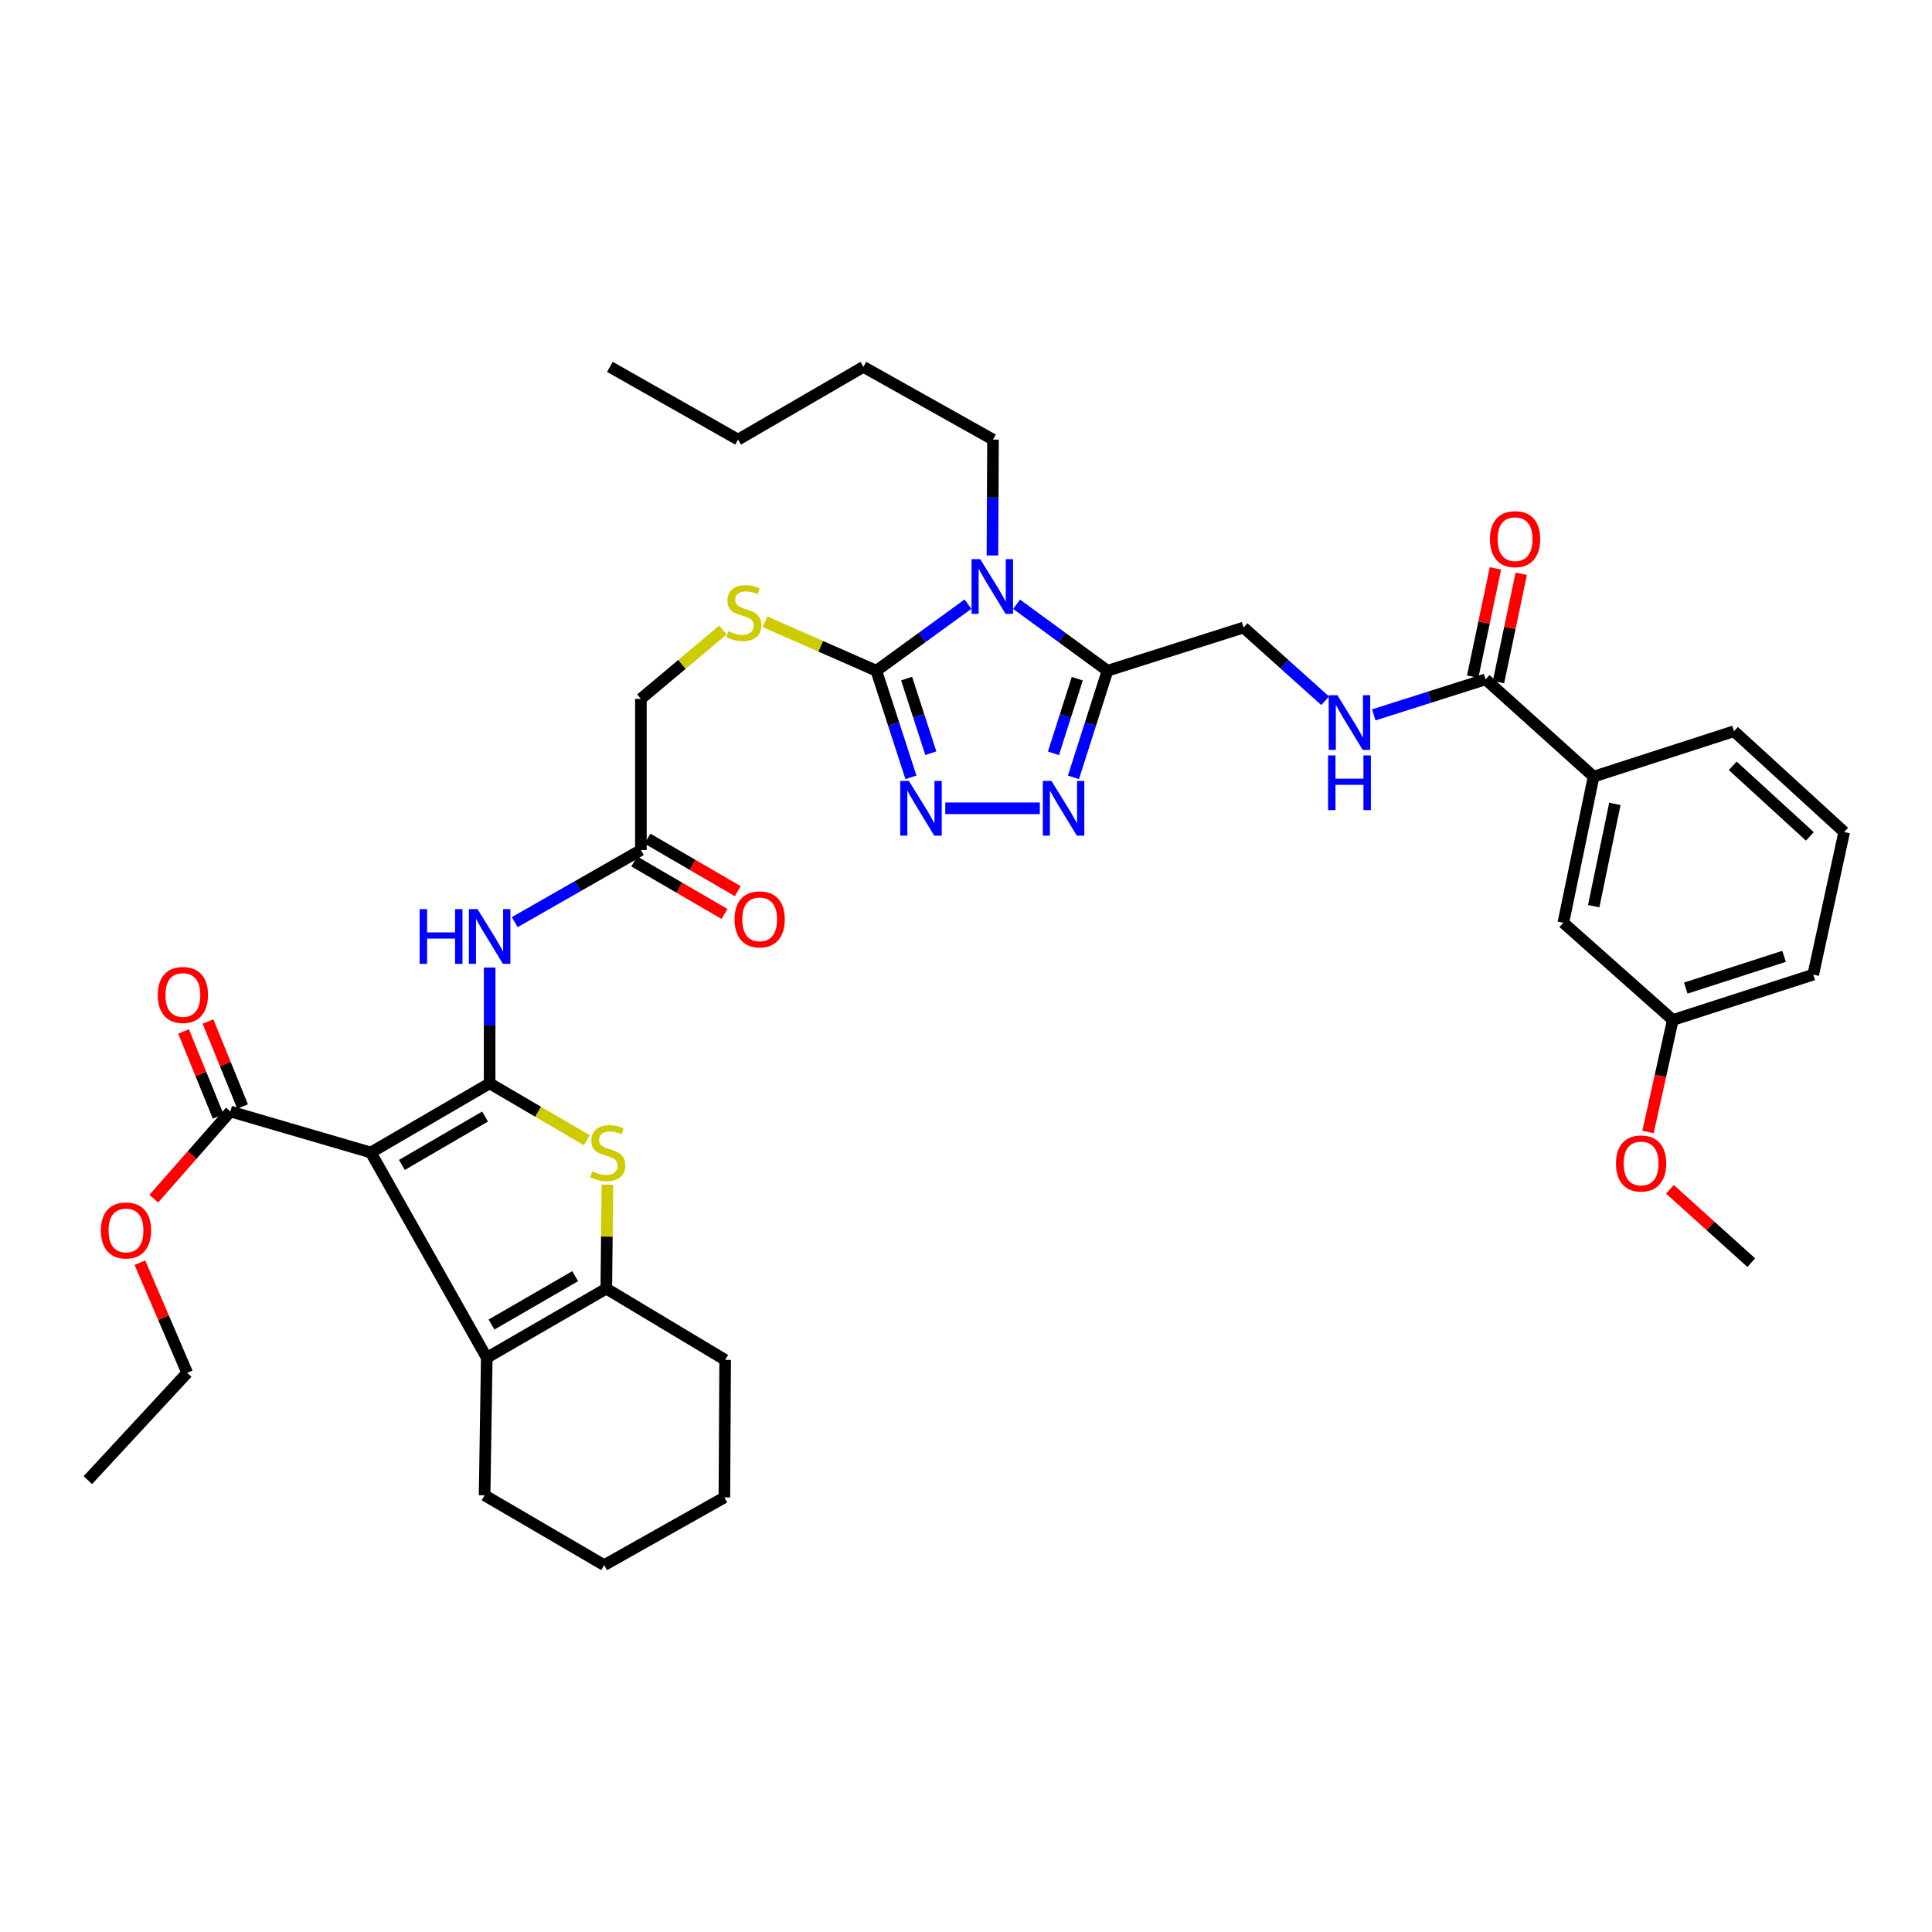 <?xml version='1.0' encoding='iso-8859-1'?>
<svg version='1.1' baseProfile='full'
              xmlns='http://www.w3.org/2000/svg'
                      xmlns:rdkit='http://www.rdkit.org/xml'
                      xmlns:xlink='http://www.w3.org/1999/xlink'
                  xml:space='preserve'
width='1000px' height='1000px' viewBox='0 0 1000 1000'>
<!-- END OF HEADER -->
<rect style='opacity:1.0;fill:#FFFFFF;stroke:none' width='1000' height='1000' x='0' y='0'> </rect>
<path class='bond-0' d='M 253.436,560.75 L 191.936,596.535' style='fill:none;fill-rule:evenodd;stroke:#000000;stroke-width:6px;stroke-linecap:butt;stroke-linejoin:miter;stroke-opacity:1' />
<path class='bond-0' d='M 251.074,577.913 L 208.024,602.962' style='fill:none;fill-rule:evenodd;stroke:#000000;stroke-width:6px;stroke-linecap:butt;stroke-linejoin:miter;stroke-opacity:1' />
<path class='bond-3' d='M 253.436,560.75 L 278.572,575.466' style='fill:none;fill-rule:evenodd;stroke:#000000;stroke-width:6px;stroke-linecap:butt;stroke-linejoin:miter;stroke-opacity:1' />
<path class='bond-3' d='M 278.572,575.466 L 303.707,590.182' style='fill:none;fill-rule:evenodd;stroke:#CCCC00;stroke-width:6px;stroke-linecap:butt;stroke-linejoin:miter;stroke-opacity:1' />
<path class='bond-9' d='M 253.436,560.75 L 253.436,530.771' style='fill:none;fill-rule:evenodd;stroke:#000000;stroke-width:6px;stroke-linecap:butt;stroke-linejoin:miter;stroke-opacity:1' />
<path class='bond-9' d='M 253.436,530.771 L 253.436,500.791' style='fill:none;fill-rule:evenodd;stroke:#0000FF;stroke-width:6px;stroke-linecap:butt;stroke-linejoin:miter;stroke-opacity:1' />
<path class='bond-5' d='M 191.936,596.535 L 251.95,702.766' style='fill:none;fill-rule:evenodd;stroke:#000000;stroke-width:6px;stroke-linecap:butt;stroke-linejoin:miter;stroke-opacity:1' />
<path class='bond-10' d='M 191.936,596.535 L 119.245,575.299' style='fill:none;fill-rule:evenodd;stroke:#000000;stroke-width:6px;stroke-linecap:butt;stroke-linejoin:miter;stroke-opacity:1' />
<path class='bond-1' d='M 501.014,312.716 L 477.304,329.945' style='fill:none;fill-rule:evenodd;stroke:#0000FF;stroke-width:6px;stroke-linecap:butt;stroke-linejoin:miter;stroke-opacity:1' />
<path class='bond-1' d='M 477.304,329.945 L 453.594,347.173' style='fill:none;fill-rule:evenodd;stroke:#000000;stroke-width:6px;stroke-linecap:butt;stroke-linejoin:miter;stroke-opacity:1' />
<path class='bond-4' d='M 526.196,312.77 L 549.716,329.972' style='fill:none;fill-rule:evenodd;stroke:#0000FF;stroke-width:6px;stroke-linecap:butt;stroke-linejoin:miter;stroke-opacity:1' />
<path class='bond-4' d='M 549.716,329.972 L 573.237,347.173' style='fill:none;fill-rule:evenodd;stroke:#000000;stroke-width:6px;stroke-linecap:butt;stroke-linejoin:miter;stroke-opacity:1' />
<path class='bond-22' d='M 513.687,287.504 L 513.834,257.517' style='fill:none;fill-rule:evenodd;stroke:#0000FF;stroke-width:6px;stroke-linecap:butt;stroke-linejoin:miter;stroke-opacity:1' />
<path class='bond-22' d='M 513.834,257.517 L 513.98,227.53' style='fill:none;fill-rule:evenodd;stroke:#000000;stroke-width:6px;stroke-linecap:butt;stroke-linejoin:miter;stroke-opacity:1' />
<path class='bond-2' d='M 453.594,347.173 L 424.772,334.498' style='fill:none;fill-rule:evenodd;stroke:#000000;stroke-width:6px;stroke-linecap:butt;stroke-linejoin:miter;stroke-opacity:1' />
<path class='bond-2' d='M 424.772,334.498 L 395.951,321.824' style='fill:none;fill-rule:evenodd;stroke:#CCCC00;stroke-width:6px;stroke-linecap:butt;stroke-linejoin:miter;stroke-opacity:1' />
<path class='bond-6' d='M 453.594,347.173 L 462.547,374.76' style='fill:none;fill-rule:evenodd;stroke:#000000;stroke-width:6px;stroke-linecap:butt;stroke-linejoin:miter;stroke-opacity:1' />
<path class='bond-6' d='M 462.547,374.76 L 471.499,402.347' style='fill:none;fill-rule:evenodd;stroke:#0000FF;stroke-width:6px;stroke-linecap:butt;stroke-linejoin:miter;stroke-opacity:1' />
<path class='bond-6' d='M 469.26,351.237 L 475.527,370.547' style='fill:none;fill-rule:evenodd;stroke:#000000;stroke-width:6px;stroke-linecap:butt;stroke-linejoin:miter;stroke-opacity:1' />
<path class='bond-6' d='M 475.527,370.547 L 481.794,389.858' style='fill:none;fill-rule:evenodd;stroke:#0000FF;stroke-width:6px;stroke-linecap:butt;stroke-linejoin:miter;stroke-opacity:1' />
<path class='bond-8' d='M 314.384,613.176 L 314.103,640.082' style='fill:none;fill-rule:evenodd;stroke:#CCCC00;stroke-width:6px;stroke-linecap:butt;stroke-linejoin:miter;stroke-opacity:1' />
<path class='bond-8' d='M 314.103,640.082 L 313.822,666.989' style='fill:none;fill-rule:evenodd;stroke:#000000;stroke-width:6px;stroke-linecap:butt;stroke-linejoin:miter;stroke-opacity:1' />
<path class='bond-16' d='M 573.237,347.173 L 643.676,324.816' style='fill:none;fill-rule:evenodd;stroke:#000000;stroke-width:6px;stroke-linecap:butt;stroke-linejoin:miter;stroke-opacity:1' />
<path class='bond-41' d='M 573.237,347.173 L 564.427,374.761' style='fill:none;fill-rule:evenodd;stroke:#000000;stroke-width:6px;stroke-linecap:butt;stroke-linejoin:miter;stroke-opacity:1' />
<path class='bond-41' d='M 564.427,374.761 L 555.618,402.35' style='fill:none;fill-rule:evenodd;stroke:#0000FF;stroke-width:6px;stroke-linecap:butt;stroke-linejoin:miter;stroke-opacity:1' />
<path class='bond-41' d='M 557.594,351.299 L 551.428,370.61' style='fill:none;fill-rule:evenodd;stroke:#000000;stroke-width:6px;stroke-linecap:butt;stroke-linejoin:miter;stroke-opacity:1' />
<path class='bond-41' d='M 551.428,370.61 L 545.261,389.922' style='fill:none;fill-rule:evenodd;stroke:#0000FF;stroke-width:6px;stroke-linecap:butt;stroke-linejoin:miter;stroke-opacity:1' />
<path class='bond-25' d='M 251.95,702.766 L 250.828,773.963' style='fill:none;fill-rule:evenodd;stroke:#000000;stroke-width:6px;stroke-linecap:butt;stroke-linejoin:miter;stroke-opacity:1' />
<path class='bond-39' d='M 251.95,702.766 L 313.822,666.989' style='fill:none;fill-rule:evenodd;stroke:#000000;stroke-width:6px;stroke-linecap:butt;stroke-linejoin:miter;stroke-opacity:1' />
<path class='bond-39' d='M 254.4,685.585 L 297.711,660.542' style='fill:none;fill-rule:evenodd;stroke:#000000;stroke-width:6px;stroke-linecap:butt;stroke-linejoin:miter;stroke-opacity:1' />
<path class='bond-7' d='M 489.287,418.378 L 538.23,418.378' style='fill:none;fill-rule:evenodd;stroke:#0000FF;stroke-width:6px;stroke-linecap:butt;stroke-linejoin:miter;stroke-opacity:1' />
<path class='bond-26' d='M 313.822,666.989 L 375.331,703.88' style='fill:none;fill-rule:evenodd;stroke:#000000;stroke-width:6px;stroke-linecap:butt;stroke-linejoin:miter;stroke-opacity:1' />
<path class='bond-13' d='M 266.431,477.304 L 299.076,458.645' style='fill:none;fill-rule:evenodd;stroke:#0000FF;stroke-width:6px;stroke-linecap:butt;stroke-linejoin:miter;stroke-opacity:1' />
<path class='bond-13' d='M 299.076,458.645 L 331.722,439.985' style='fill:none;fill-rule:evenodd;stroke:#000000;stroke-width:6px;stroke-linecap:butt;stroke-linejoin:miter;stroke-opacity:1' />
<path class='bond-17' d='M 125.564,572.726 L 116.608,550.728' style='fill:none;fill-rule:evenodd;stroke:#000000;stroke-width:6px;stroke-linecap:butt;stroke-linejoin:miter;stroke-opacity:1' />
<path class='bond-17' d='M 116.608,550.728 L 107.651,528.73' style='fill:none;fill-rule:evenodd;stroke:#FF0000;stroke-width:6px;stroke-linecap:butt;stroke-linejoin:miter;stroke-opacity:1' />
<path class='bond-17' d='M 112.925,577.872 L 103.969,555.874' style='fill:none;fill-rule:evenodd;stroke:#000000;stroke-width:6px;stroke-linecap:butt;stroke-linejoin:miter;stroke-opacity:1' />
<path class='bond-17' d='M 103.969,555.874 L 95.012,533.876' style='fill:none;fill-rule:evenodd;stroke:#FF0000;stroke-width:6px;stroke-linecap:butt;stroke-linejoin:miter;stroke-opacity:1' />
<path class='bond-23' d='M 119.245,575.299 L 99.419,597.862' style='fill:none;fill-rule:evenodd;stroke:#000000;stroke-width:6px;stroke-linecap:butt;stroke-linejoin:miter;stroke-opacity:1' />
<path class='bond-23' d='M 99.419,597.862 L 79.593,620.426' style='fill:none;fill-rule:evenodd;stroke:#FF0000;stroke-width:6px;stroke-linecap:butt;stroke-linejoin:miter;stroke-opacity:1' />
<path class='bond-11' d='M 768.937,351.646 L 740.003,360.828' style='fill:none;fill-rule:evenodd;stroke:#000000;stroke-width:6px;stroke-linecap:butt;stroke-linejoin:miter;stroke-opacity:1' />
<path class='bond-11' d='M 740.003,360.828 L 711.07,370.009' style='fill:none;fill-rule:evenodd;stroke:#0000FF;stroke-width:6px;stroke-linecap:butt;stroke-linejoin:miter;stroke-opacity:1' />
<path class='bond-15' d='M 768.937,351.646 L 824.842,401.972' style='fill:none;fill-rule:evenodd;stroke:#000000;stroke-width:6px;stroke-linecap:butt;stroke-linejoin:miter;stroke-opacity:1' />
<path class='bond-18' d='M 775.614,353.049 L 781.503,325.024' style='fill:none;fill-rule:evenodd;stroke:#000000;stroke-width:6px;stroke-linecap:butt;stroke-linejoin:miter;stroke-opacity:1' />
<path class='bond-18' d='M 781.503,325.024 L 787.392,296.998' style='fill:none;fill-rule:evenodd;stroke:#FF0000;stroke-width:6px;stroke-linecap:butt;stroke-linejoin:miter;stroke-opacity:1' />
<path class='bond-18' d='M 762.259,350.243 L 768.148,322.217' style='fill:none;fill-rule:evenodd;stroke:#000000;stroke-width:6px;stroke-linecap:butt;stroke-linejoin:miter;stroke-opacity:1' />
<path class='bond-18' d='M 768.148,322.217 L 774.037,294.191' style='fill:none;fill-rule:evenodd;stroke:#FF0000;stroke-width:6px;stroke-linecap:butt;stroke-linejoin:miter;stroke-opacity:1' />
<path class='bond-12' d='M 374.178,326.089 L 352.95,343.909' style='fill:none;fill-rule:evenodd;stroke:#CCCC00;stroke-width:6px;stroke-linecap:butt;stroke-linejoin:miter;stroke-opacity:1' />
<path class='bond-12' d='M 352.95,343.909 L 331.722,361.73' style='fill:none;fill-rule:evenodd;stroke:#000000;stroke-width:6px;stroke-linecap:butt;stroke-linejoin:miter;stroke-opacity:1' />
<path class='bond-20' d='M 328.29,445.883 L 351.644,459.474' style='fill:none;fill-rule:evenodd;stroke:#000000;stroke-width:6px;stroke-linecap:butt;stroke-linejoin:miter;stroke-opacity:1' />
<path class='bond-20' d='M 351.644,459.474 L 374.997,473.066' style='fill:none;fill-rule:evenodd;stroke:#FF0000;stroke-width:6px;stroke-linecap:butt;stroke-linejoin:miter;stroke-opacity:1' />
<path class='bond-20' d='M 335.154,434.088 L 358.508,447.68' style='fill:none;fill-rule:evenodd;stroke:#000000;stroke-width:6px;stroke-linecap:butt;stroke-linejoin:miter;stroke-opacity:1' />
<path class='bond-20' d='M 358.508,447.68 L 381.861,461.271' style='fill:none;fill-rule:evenodd;stroke:#FF0000;stroke-width:6px;stroke-linecap:butt;stroke-linejoin:miter;stroke-opacity:1' />
<path class='bond-21' d='M 331.722,439.985 L 331.722,361.73' style='fill:none;fill-rule:evenodd;stroke:#000000;stroke-width:6px;stroke-linecap:butt;stroke-linejoin:miter;stroke-opacity:1' />
<path class='bond-14' d='M 685.901,362.713 L 664.789,343.764' style='fill:none;fill-rule:evenodd;stroke:#0000FF;stroke-width:6px;stroke-linecap:butt;stroke-linejoin:miter;stroke-opacity:1' />
<path class='bond-14' d='M 664.789,343.764 L 643.676,324.816' style='fill:none;fill-rule:evenodd;stroke:#000000;stroke-width:6px;stroke-linecap:butt;stroke-linejoin:miter;stroke-opacity:1' />
<path class='bond-19' d='M 824.842,401.972 L 809.186,477.627' style='fill:none;fill-rule:evenodd;stroke:#000000;stroke-width:6px;stroke-linecap:butt;stroke-linejoin:miter;stroke-opacity:1' />
<path class='bond-19' d='M 835.857,416.086 L 824.898,469.044' style='fill:none;fill-rule:evenodd;stroke:#000000;stroke-width:6px;stroke-linecap:butt;stroke-linejoin:miter;stroke-opacity:1' />
<path class='bond-28' d='M 824.842,401.972 L 897.51,378.492' style='fill:none;fill-rule:evenodd;stroke:#000000;stroke-width:6px;stroke-linecap:butt;stroke-linejoin:miter;stroke-opacity:1' />
<path class='bond-24' d='M 809.186,477.627 L 865.835,527.938' style='fill:none;fill-rule:evenodd;stroke:#000000;stroke-width:6px;stroke-linecap:butt;stroke-linejoin:miter;stroke-opacity:1' />
<path class='bond-33' d='M 513.98,227.53 L 446.892,189.889' style='fill:none;fill-rule:evenodd;stroke:#000000;stroke-width:6px;stroke-linecap:butt;stroke-linejoin:miter;stroke-opacity:1' />
<path class='bond-31' d='M 72.409,653.56 L 84.648,682.071' style='fill:none;fill-rule:evenodd;stroke:#FF0000;stroke-width:6px;stroke-linecap:butt;stroke-linejoin:miter;stroke-opacity:1' />
<path class='bond-31' d='M 84.648,682.071 L 96.887,710.582' style='fill:none;fill-rule:evenodd;stroke:#000000;stroke-width:6px;stroke-linecap:butt;stroke-linejoin:miter;stroke-opacity:1' />
<path class='bond-27' d='M 865.835,527.938 L 859.425,556.924' style='fill:none;fill-rule:evenodd;stroke:#000000;stroke-width:6px;stroke-linecap:butt;stroke-linejoin:miter;stroke-opacity:1' />
<path class='bond-27' d='M 859.425,556.924 L 853.015,585.91' style='fill:none;fill-rule:evenodd;stroke:#FF0000;stroke-width:6px;stroke-linecap:butt;stroke-linejoin:miter;stroke-opacity:1' />
<path class='bond-42' d='M 865.835,527.938 L 938.518,504.473' style='fill:none;fill-rule:evenodd;stroke:#000000;stroke-width:6px;stroke-linecap:butt;stroke-linejoin:miter;stroke-opacity:1' />
<path class='bond-42' d='M 872.545,511.431 L 923.423,495.006' style='fill:none;fill-rule:evenodd;stroke:#000000;stroke-width:6px;stroke-linecap:butt;stroke-linejoin:miter;stroke-opacity:1' />
<path class='bond-35' d='M 250.828,773.963 L 312.716,810.111' style='fill:none;fill-rule:evenodd;stroke:#000000;stroke-width:6px;stroke-linecap:butt;stroke-linejoin:miter;stroke-opacity:1' />
<path class='bond-36' d='M 375.331,703.88 L 374.944,775.07' style='fill:none;fill-rule:evenodd;stroke:#000000;stroke-width:6px;stroke-linecap:butt;stroke-linejoin:miter;stroke-opacity:1' />
<path class='bond-32' d='M 864.349,615.584 L 885.406,634.573' style='fill:none;fill-rule:evenodd;stroke:#FF0000;stroke-width:6px;stroke-linecap:butt;stroke-linejoin:miter;stroke-opacity:1' />
<path class='bond-32' d='M 885.406,634.573 L 906.464,653.562' style='fill:none;fill-rule:evenodd;stroke:#000000;stroke-width:6px;stroke-linecap:butt;stroke-linejoin:miter;stroke-opacity:1' />
<path class='bond-29' d='M 897.51,378.492 L 954.545,430.668' style='fill:none;fill-rule:evenodd;stroke:#000000;stroke-width:6px;stroke-linecap:butt;stroke-linejoin:miter;stroke-opacity:1' />
<path class='bond-29' d='M 896.854,396.388 L 936.779,432.91' style='fill:none;fill-rule:evenodd;stroke:#000000;stroke-width:6px;stroke-linecap:butt;stroke-linejoin:miter;stroke-opacity:1' />
<path class='bond-30' d='M 954.545,430.668 L 938.518,504.473' style='fill:none;fill-rule:evenodd;stroke:#000000;stroke-width:6px;stroke-linecap:butt;stroke-linejoin:miter;stroke-opacity:1' />
<path class='bond-37' d='M 96.887,710.582 L 45.455,766.124' style='fill:none;fill-rule:evenodd;stroke:#000000;stroke-width:6px;stroke-linecap:butt;stroke-linejoin:miter;stroke-opacity:1' />
<path class='bond-34' d='M 446.892,189.889 L 382.033,227.53' style='fill:none;fill-rule:evenodd;stroke:#000000;stroke-width:6px;stroke-linecap:butt;stroke-linejoin:miter;stroke-opacity:1' />
<path class='bond-38' d='M 382.033,227.53 L 315.68,189.889' style='fill:none;fill-rule:evenodd;stroke:#000000;stroke-width:6px;stroke-linecap:butt;stroke-linejoin:miter;stroke-opacity:1' />
<path class='bond-40' d='M 312.716,810.111 L 374.944,775.07' style='fill:none;fill-rule:evenodd;stroke:#000000;stroke-width:6px;stroke-linecap:butt;stroke-linejoin:miter;stroke-opacity:1' />
<path  class='atom-2' d='M 507.349 289.405
L 516.629 304.405
Q 517.549 305.885, 519.029 308.565
Q 520.509 311.245, 520.589 311.405
L 520.589 289.405
L 524.349 289.405
L 524.349 317.725
L 520.469 317.725
L 510.509 301.325
Q 509.349 299.405, 508.109 297.205
Q 506.909 295.005, 506.549 294.325
L 506.549 317.725
L 502.869 317.725
L 502.869 289.405
L 507.349 289.405
' fill='#0000FF'/>
<path  class='atom-4' d='M 306.558 606.255
Q 306.878 606.375, 308.198 606.935
Q 309.518 607.495, 310.958 607.855
Q 312.438 608.175, 313.878 608.175
Q 316.558 608.175, 318.118 606.895
Q 319.678 605.575, 319.678 603.295
Q 319.678 601.735, 318.878 600.775
Q 318.118 599.815, 316.918 599.295
Q 315.718 598.775, 313.718 598.175
Q 311.198 597.415, 309.678 596.695
Q 308.198 595.975, 307.118 594.455
Q 306.078 592.935, 306.078 590.375
Q 306.078 586.815, 308.478 584.615
Q 310.918 582.415, 315.718 582.415
Q 318.998 582.415, 322.718 583.975
L 321.798 587.055
Q 318.398 585.655, 315.838 585.655
Q 313.078 585.655, 311.558 586.815
Q 310.038 587.935, 310.078 589.895
Q 310.078 591.415, 310.838 592.335
Q 311.638 593.255, 312.758 593.775
Q 313.918 594.295, 315.838 594.895
Q 318.398 595.695, 319.918 596.495
Q 321.438 597.295, 322.518 598.935
Q 323.638 600.535, 323.638 603.295
Q 323.638 607.215, 320.998 609.335
Q 318.398 611.415, 314.038 611.415
Q 311.518 611.415, 309.598 610.855
Q 307.718 610.335, 305.478 609.415
L 306.558 606.255
' fill='#CCCC00'/>
<path  class='atom-7' d='M 470.442 404.218
L 479.722 419.218
Q 480.642 420.698, 482.122 423.378
Q 483.602 426.058, 483.682 426.218
L 483.682 404.218
L 487.442 404.218
L 487.442 432.538
L 483.562 432.538
L 473.602 416.138
Q 472.442 414.218, 471.202 412.018
Q 470.002 409.818, 469.642 409.138
L 469.642 432.538
L 465.962 432.538
L 465.962 404.218
L 470.442 404.218
' fill='#0000FF'/>
<path  class='atom-8' d='M 544.24 404.218
L 553.52 419.218
Q 554.44 420.698, 555.92 423.378
Q 557.4 426.058, 557.48 426.218
L 557.48 404.218
L 561.24 404.218
L 561.24 432.538
L 557.36 432.538
L 547.4 416.138
Q 546.24 414.218, 545 412.018
Q 543.8 409.818, 543.44 409.138
L 543.44 432.538
L 539.76 432.538
L 539.76 404.218
L 544.24 404.218
' fill='#0000FF'/>
<path  class='atom-10' d='M 217.216 470.571
L 221.056 470.571
L 221.056 482.611
L 235.536 482.611
L 235.536 470.571
L 239.376 470.571
L 239.376 498.891
L 235.536 498.891
L 235.536 485.811
L 221.056 485.811
L 221.056 498.891
L 217.216 498.891
L 217.216 470.571
' fill='#0000FF'/>
<path  class='atom-10' d='M 247.176 470.571
L 256.456 485.571
Q 257.376 487.051, 258.856 489.731
Q 260.336 492.411, 260.416 492.571
L 260.416 470.571
L 264.176 470.571
L 264.176 498.891
L 260.296 498.891
L 250.336 482.491
Q 249.176 480.571, 247.936 478.371
Q 246.736 476.171, 246.376 475.491
L 246.376 498.891
L 242.696 498.891
L 242.696 470.571
L 247.176 470.571
' fill='#0000FF'/>
<path  class='atom-13' d='M 376.997 326.727
Q 377.317 326.847, 378.637 327.407
Q 379.957 327.967, 381.397 328.327
Q 382.877 328.647, 384.317 328.647
Q 386.997 328.647, 388.557 327.367
Q 390.117 326.047, 390.117 323.767
Q 390.117 322.207, 389.317 321.247
Q 388.557 320.287, 387.357 319.767
Q 386.157 319.247, 384.157 318.647
Q 381.637 317.887, 380.117 317.167
Q 378.637 316.447, 377.557 314.927
Q 376.517 313.407, 376.517 310.847
Q 376.517 307.287, 378.917 305.087
Q 381.357 302.887, 386.157 302.887
Q 389.437 302.887, 393.157 304.447
L 392.237 307.527
Q 388.837 306.127, 386.277 306.127
Q 383.517 306.127, 381.997 307.287
Q 380.477 308.407, 380.517 310.367
Q 380.517 311.887, 381.277 312.807
Q 382.077 313.727, 383.197 314.247
Q 384.357 314.767, 386.277 315.367
Q 388.837 316.167, 390.357 316.967
Q 391.877 317.767, 392.957 319.407
Q 394.077 321.007, 394.077 323.767
Q 394.077 327.687, 391.437 329.807
Q 388.837 331.887, 384.477 331.887
Q 381.957 331.887, 380.037 331.327
Q 378.157 330.807, 375.917 329.887
L 376.997 326.727
' fill='#CCCC00'/>
<path  class='atom-15' d='M 692.222 359.844
L 701.502 374.844
Q 702.422 376.324, 703.902 379.004
Q 705.382 381.684, 705.462 381.844
L 705.462 359.844
L 709.222 359.844
L 709.222 388.164
L 705.342 388.164
L 695.382 371.764
Q 694.222 369.844, 692.982 367.644
Q 691.782 365.444, 691.422 364.764
L 691.422 388.164
L 687.742 388.164
L 687.742 359.844
L 692.222 359.844
' fill='#0000FF'/>
<path  class='atom-15' d='M 687.402 390.996
L 691.242 390.996
L 691.242 403.036
L 705.722 403.036
L 705.722 390.996
L 709.562 390.996
L 709.562 419.316
L 705.722 419.316
L 705.722 406.236
L 691.242 406.236
L 691.242 419.316
L 687.402 419.316
L 687.402 390.996
' fill='#0000FF'/>
<path  class='atom-18' d='M 81.658 514.993
Q 81.658 508.193, 85.018 504.393
Q 88.378 500.593, 94.658 500.593
Q 100.938 500.593, 104.298 504.393
Q 107.658 508.193, 107.658 514.993
Q 107.658 521.873, 104.258 525.793
Q 100.858 529.673, 94.658 529.673
Q 88.418 529.673, 85.018 525.793
Q 81.658 521.913, 81.658 514.993
M 94.658 526.473
Q 98.978 526.473, 101.298 523.593
Q 103.658 520.673, 103.658 514.993
Q 103.658 509.433, 101.298 506.633
Q 98.978 503.793, 94.658 503.793
Q 90.338 503.793, 87.978 506.593
Q 85.658 509.393, 85.658 514.993
Q 85.658 520.713, 87.978 523.593
Q 90.338 526.473, 94.658 526.473
' fill='#FF0000'/>
<path  class='atom-19' d='M 771.206 279.058
Q 771.206 272.258, 774.566 268.458
Q 777.926 264.658, 784.206 264.658
Q 790.486 264.658, 793.846 268.458
Q 797.206 272.258, 797.206 279.058
Q 797.206 285.938, 793.806 289.858
Q 790.406 293.738, 784.206 293.738
Q 777.966 293.738, 774.566 289.858
Q 771.206 285.978, 771.206 279.058
M 784.206 290.538
Q 788.526 290.538, 790.846 287.658
Q 793.206 284.738, 793.206 279.058
Q 793.206 273.498, 790.846 270.698
Q 788.526 267.858, 784.206 267.858
Q 779.886 267.858, 777.526 270.658
Q 775.206 273.458, 775.206 279.058
Q 775.206 284.778, 777.526 287.658
Q 779.886 290.538, 784.206 290.538
' fill='#FF0000'/>
<path  class='atom-21' d='M 380.208 475.85
Q 380.208 469.05, 383.568 465.25
Q 386.928 461.45, 393.208 461.45
Q 399.488 461.45, 402.848 465.25
Q 406.208 469.05, 406.208 475.85
Q 406.208 482.73, 402.808 486.65
Q 399.408 490.53, 393.208 490.53
Q 386.968 490.53, 383.568 486.65
Q 380.208 482.77, 380.208 475.85
M 393.208 487.33
Q 397.528 487.33, 399.848 484.45
Q 402.208 481.53, 402.208 475.85
Q 402.208 470.29, 399.848 467.49
Q 397.528 464.65, 393.208 464.65
Q 388.888 464.65, 386.528 467.45
Q 384.208 470.25, 384.208 475.85
Q 384.208 481.57, 386.528 484.45
Q 388.888 487.33, 393.208 487.33
' fill='#FF0000'/>
<path  class='atom-24' d='M 52.212 636.872
Q 52.212 630.072, 55.572 626.272
Q 58.932 622.472, 65.212 622.472
Q 71.492 622.472, 74.852 626.272
Q 78.212 630.072, 78.212 636.872
Q 78.212 643.752, 74.812 647.672
Q 71.412 651.552, 65.212 651.552
Q 58.972 651.552, 55.572 647.672
Q 52.212 643.792, 52.212 636.872
M 65.212 648.352
Q 69.532 648.352, 71.852 645.472
Q 74.212 642.552, 74.212 636.872
Q 74.212 631.312, 71.852 628.512
Q 69.532 625.672, 65.212 625.672
Q 60.892 625.672, 58.532 628.472
Q 56.212 631.272, 56.212 636.872
Q 56.212 642.592, 58.532 645.472
Q 60.892 648.352, 65.212 648.352
' fill='#FF0000'/>
<path  class='atom-28' d='M 836.429 602.21
Q 836.429 595.41, 839.789 591.61
Q 843.149 587.81, 849.429 587.81
Q 855.709 587.81, 859.069 591.61
Q 862.429 595.41, 862.429 602.21
Q 862.429 609.09, 859.029 613.01
Q 855.629 616.89, 849.429 616.89
Q 843.189 616.89, 839.789 613.01
Q 836.429 609.13, 836.429 602.21
M 849.429 613.69
Q 853.749 613.69, 856.069 610.81
Q 858.429 607.89, 858.429 602.21
Q 858.429 596.65, 856.069 593.85
Q 853.749 591.01, 849.429 591.01
Q 845.109 591.01, 842.749 593.81
Q 840.429 596.61, 840.429 602.21
Q 840.429 607.93, 842.749 610.81
Q 845.109 613.69, 849.429 613.69
' fill='#FF0000'/>
</svg>
